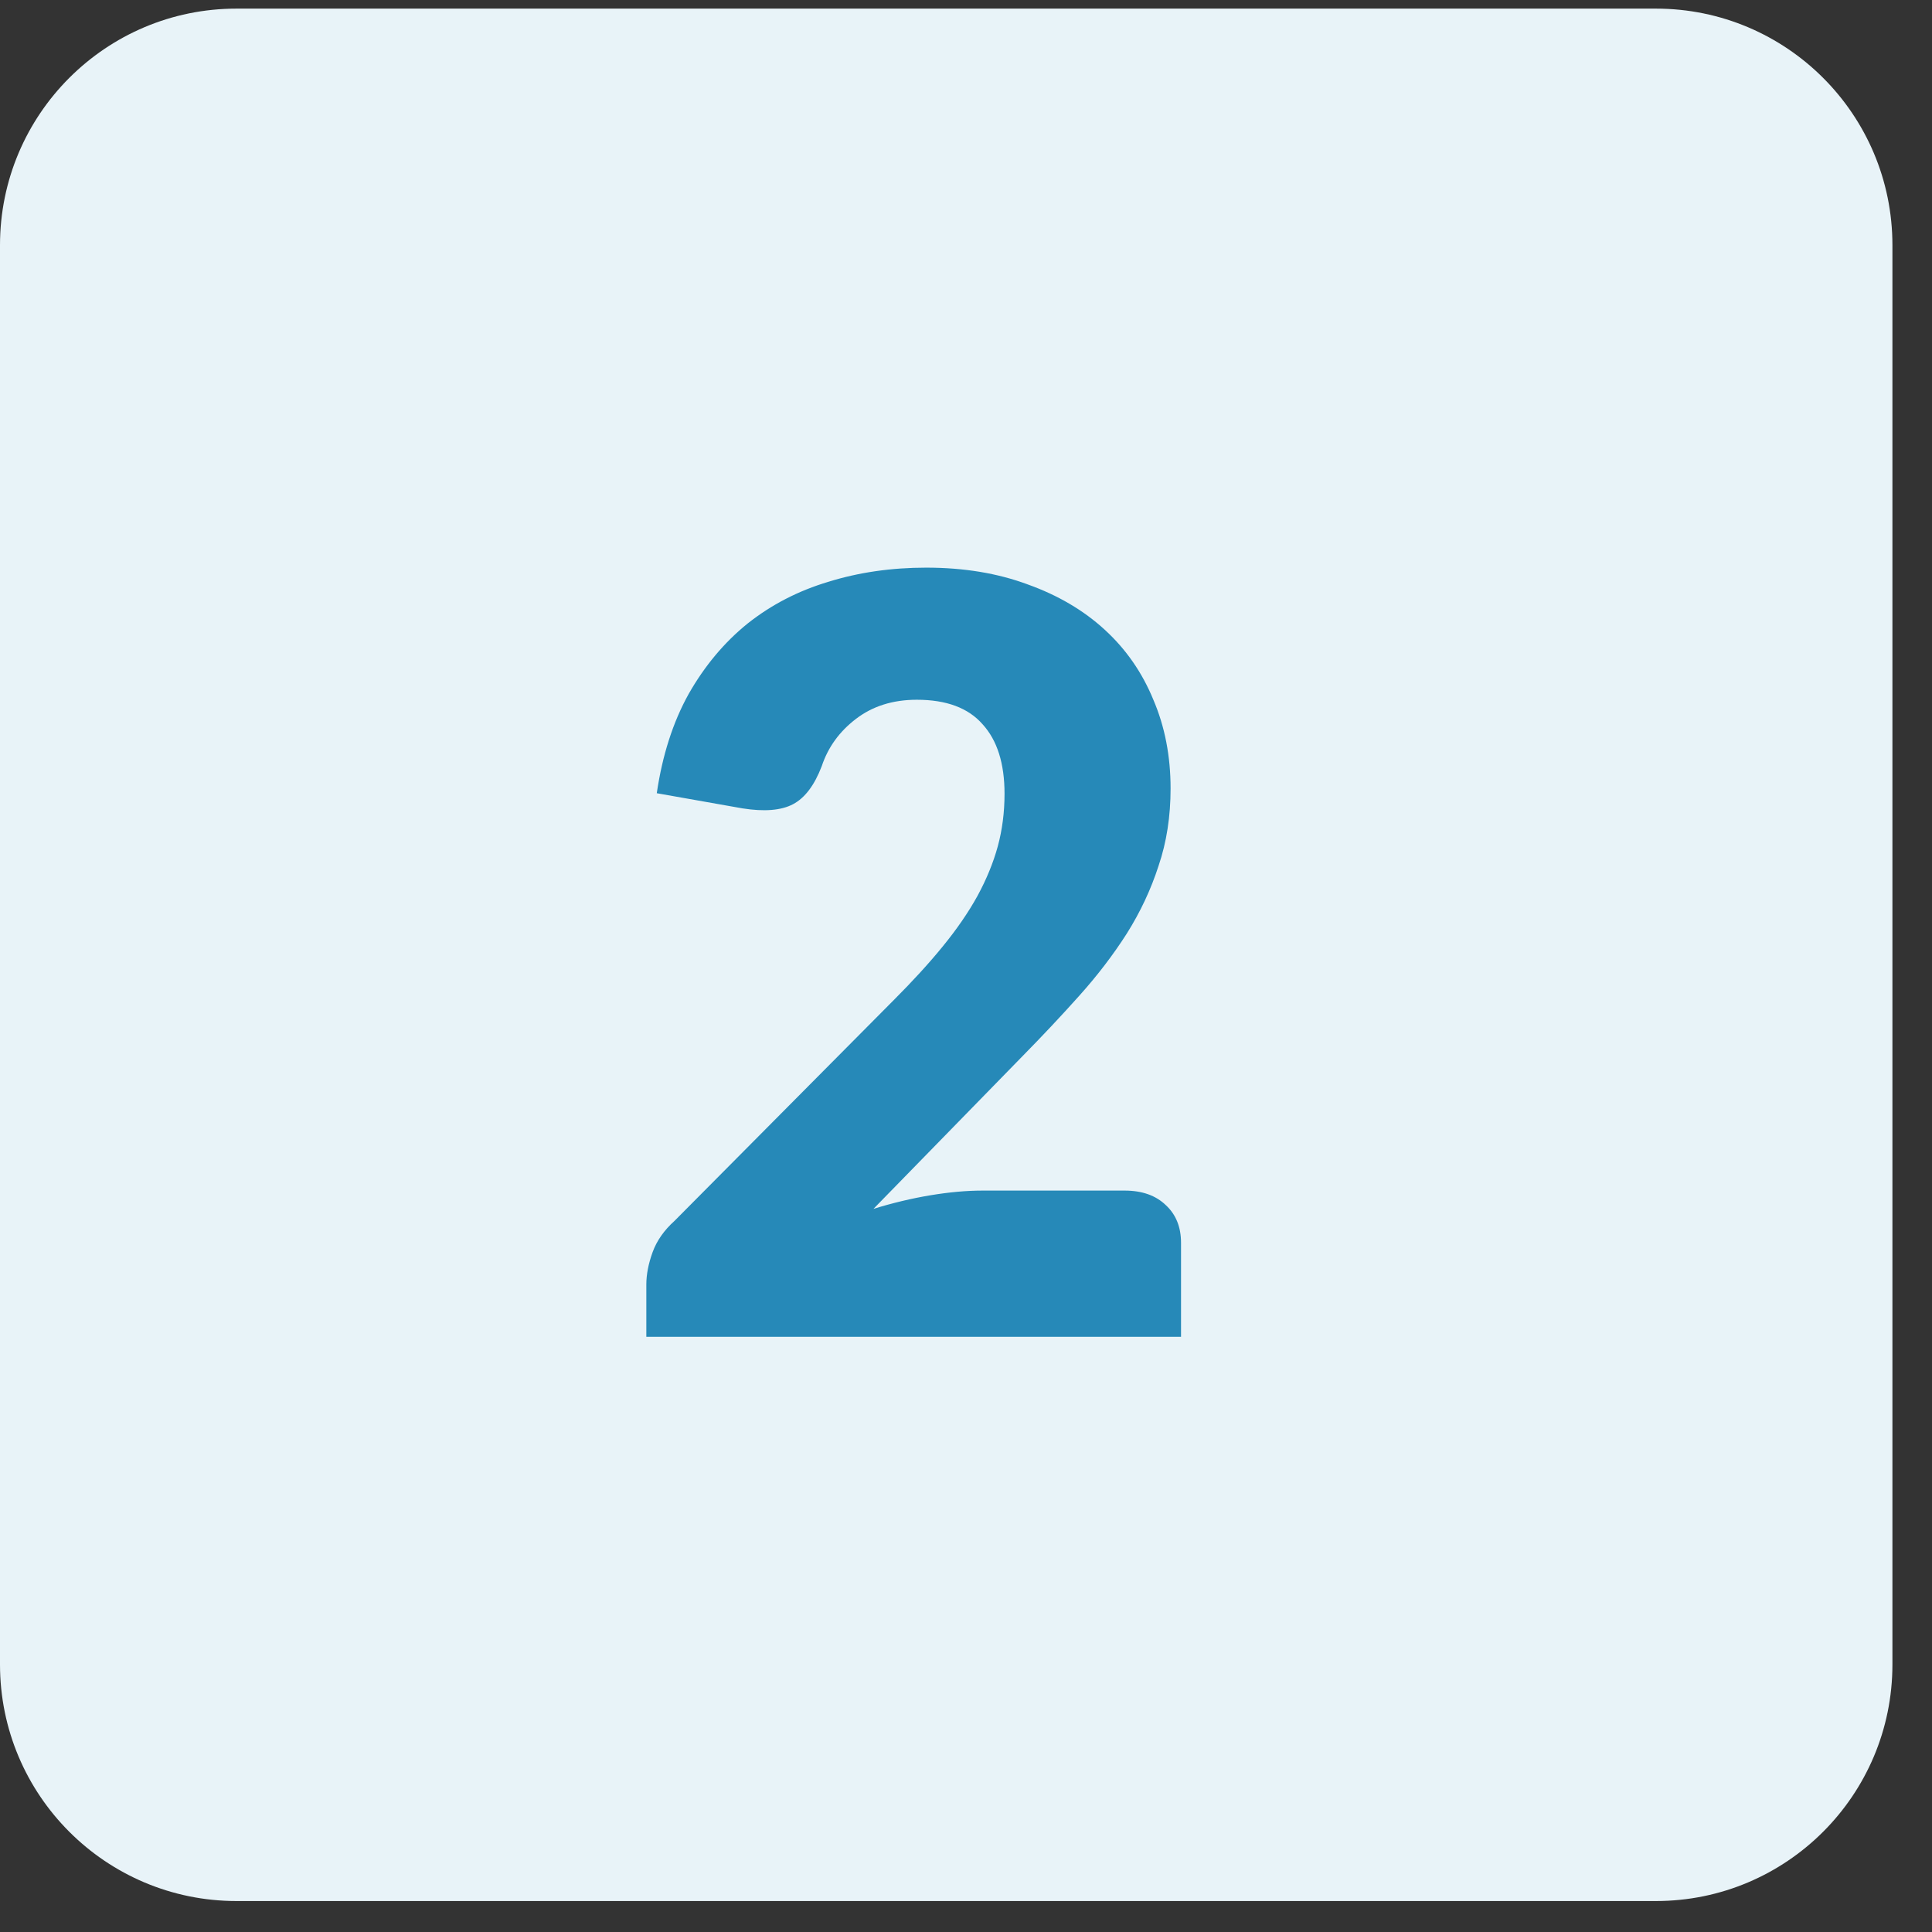 <svg width="37" height="37" viewBox="0 0 37 37" fill="none" xmlns="http://www.w3.org/2000/svg">
<rect x="0" y="0" width="37" height="37" fill="#333333" stroke="none"/>
<path d="M0 4.695C0 2.193 2.028 0.165 4.53 0.165H31.712C34.214 0.165 36.242 2.193 36.242 4.695V31.877C36.242 34.379 34.214 36.407 31.712 36.407H4.53C2.028 36.407 0 34.379 0 31.877V4.695Z" fill="#E8F3F8"/>
<path d="M21.538 22.801C21.872 22.801 22.135 22.894 22.328 23.081C22.522 23.261 22.618 23.501 22.618 23.801V25.601H12.378V24.601C12.378 24.408 12.418 24.201 12.498 23.981C12.578 23.761 12.718 23.561 12.918 23.381L17.118 19.151C17.478 18.791 17.792 18.448 18.058 18.121C18.325 17.794 18.545 17.474 18.718 17.161C18.892 16.841 19.022 16.524 19.108 16.211C19.195 15.891 19.238 15.554 19.238 15.201C19.238 14.621 19.098 14.178 18.818 13.871C18.545 13.558 18.125 13.401 17.558 13.401C17.098 13.401 16.708 13.524 16.388 13.771C16.075 14.011 15.858 14.311 15.738 14.671C15.598 15.038 15.415 15.281 15.188 15.401C14.962 15.521 14.638 15.548 14.218 15.481L12.578 15.191C12.685 14.464 12.888 13.831 13.188 13.291C13.495 12.751 13.872 12.301 14.318 11.941C14.772 11.581 15.288 11.314 15.868 11.141C16.448 10.961 17.072 10.871 17.738 10.871C18.458 10.871 19.105 10.978 19.678 11.191C20.258 11.398 20.752 11.688 21.158 12.061C21.565 12.434 21.875 12.881 22.088 13.401C22.308 13.914 22.418 14.481 22.418 15.101C22.418 15.634 22.342 16.128 22.188 16.581C22.042 17.034 21.838 17.468 21.578 17.881C21.318 18.288 21.015 18.684 20.668 19.071C20.328 19.451 19.965 19.838 19.578 20.231L16.728 23.151C17.095 23.038 17.458 22.951 17.818 22.891C18.178 22.831 18.512 22.801 18.818 22.801H21.538Z" fill="#2689B8"/>
</svg>

